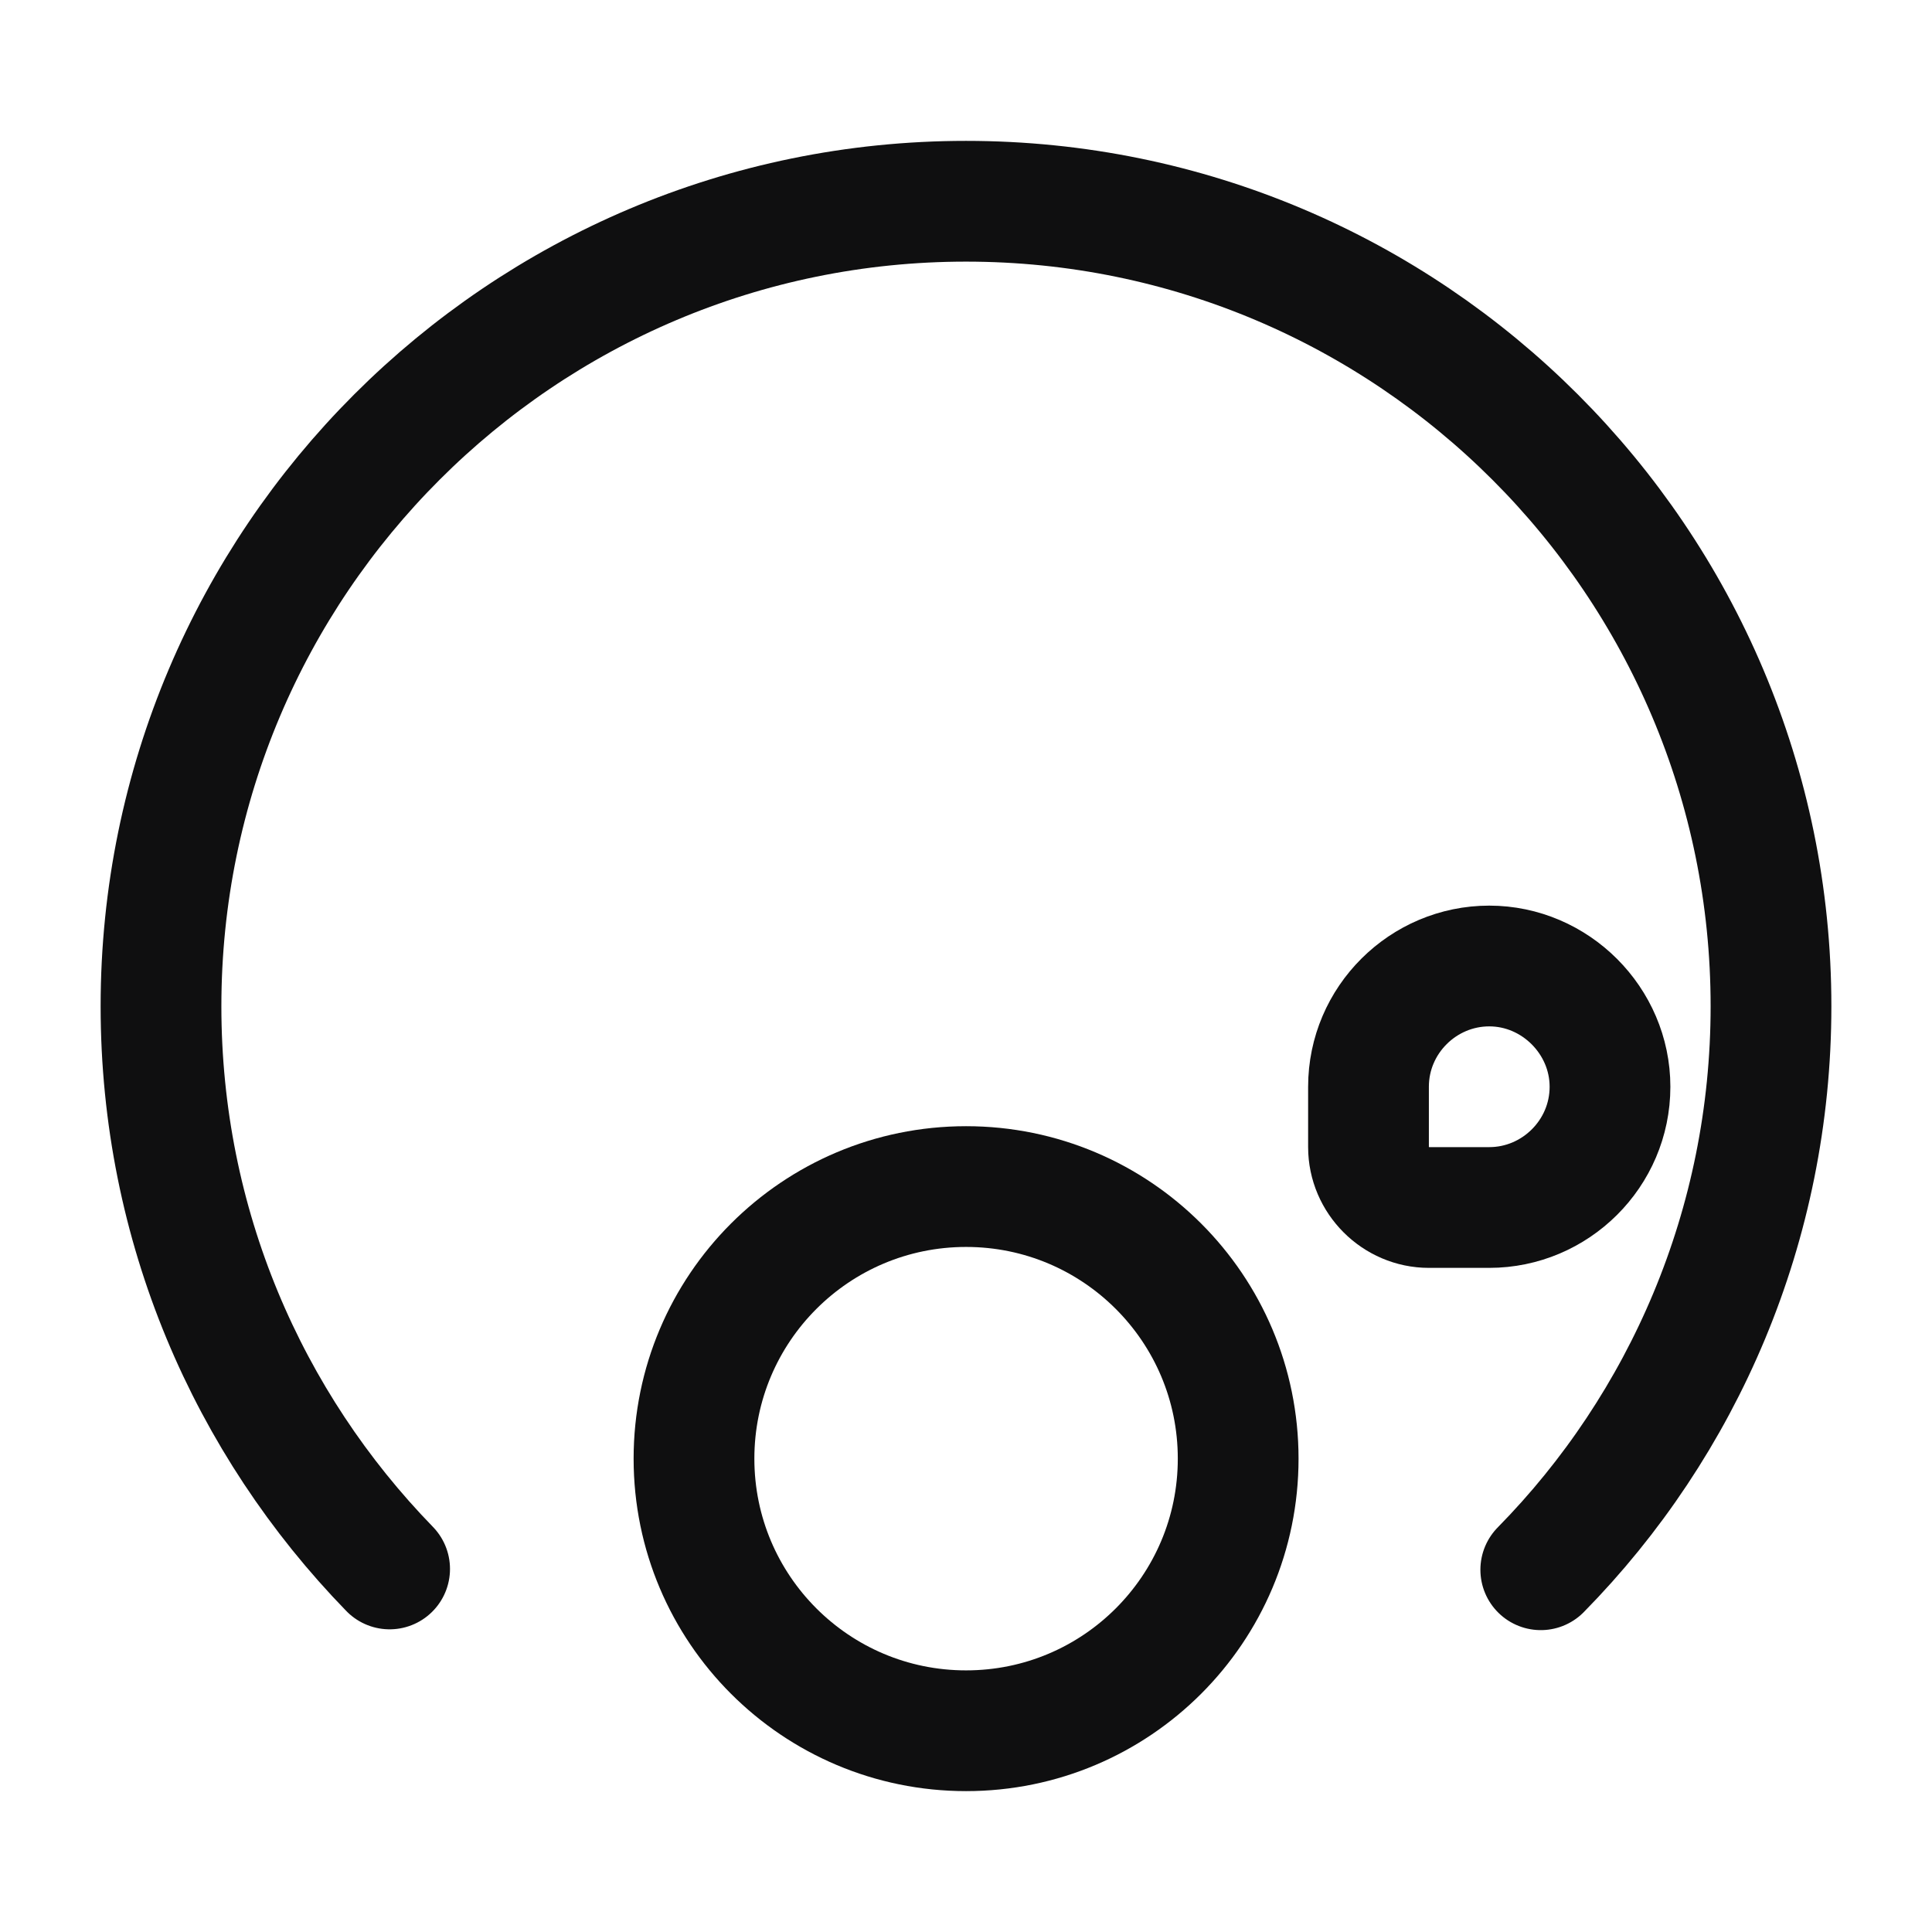 <svg width="24" height="24" viewBox="0 0 24 24" fill="none" xmlns="http://www.w3.org/2000/svg">
<g clip-path="url(#clip0_292_8044)">
<path d="M19.14 19.5C20.91 17.7 22 15.22 22 12.5C22 6.98 17.52 2.5 12 2.5C6.48 2.5 2 6.98 2 12.5C2 15.22 3.08 17.68 4.84 19.49" stroke="#0F0F10" stroke-width="1.5" stroke-miterlimit="10" stroke-linecap="round" stroke-linejoin="round"/>
<path d="M12.001 21.5C13.868 21.5 15.381 19.987 15.381 18.12C15.381 16.253 13.868 14.74 12.001 14.74C10.134 14.74 8.621 16.253 8.621 18.12C8.621 19.987 10.134 21.5 12.001 21.5Z" stroke="#0F0F10" stroke-width="1.5" stroke-miterlimit="10" stroke-linecap="round" stroke-linejoin="round"/>
<path d="M17.75 15H18.5C19.32 15 20 14.33 20 13.5C20 12.68 19.32 12 18.5 12C17.68 12 17 12.67 17 13.5V14.25C17 14.66 17.34 15 17.75 15Z" stroke="#0F0F10" stroke-width="1.5" stroke-miterlimit="10" stroke-linecap="round" stroke-linejoin="round"/>
</g>
<defs>
<clipPath id="clip0_292_8044">
<rect width="24" height="24" fill="white"/>
</clipPath>
</defs>
</svg>
